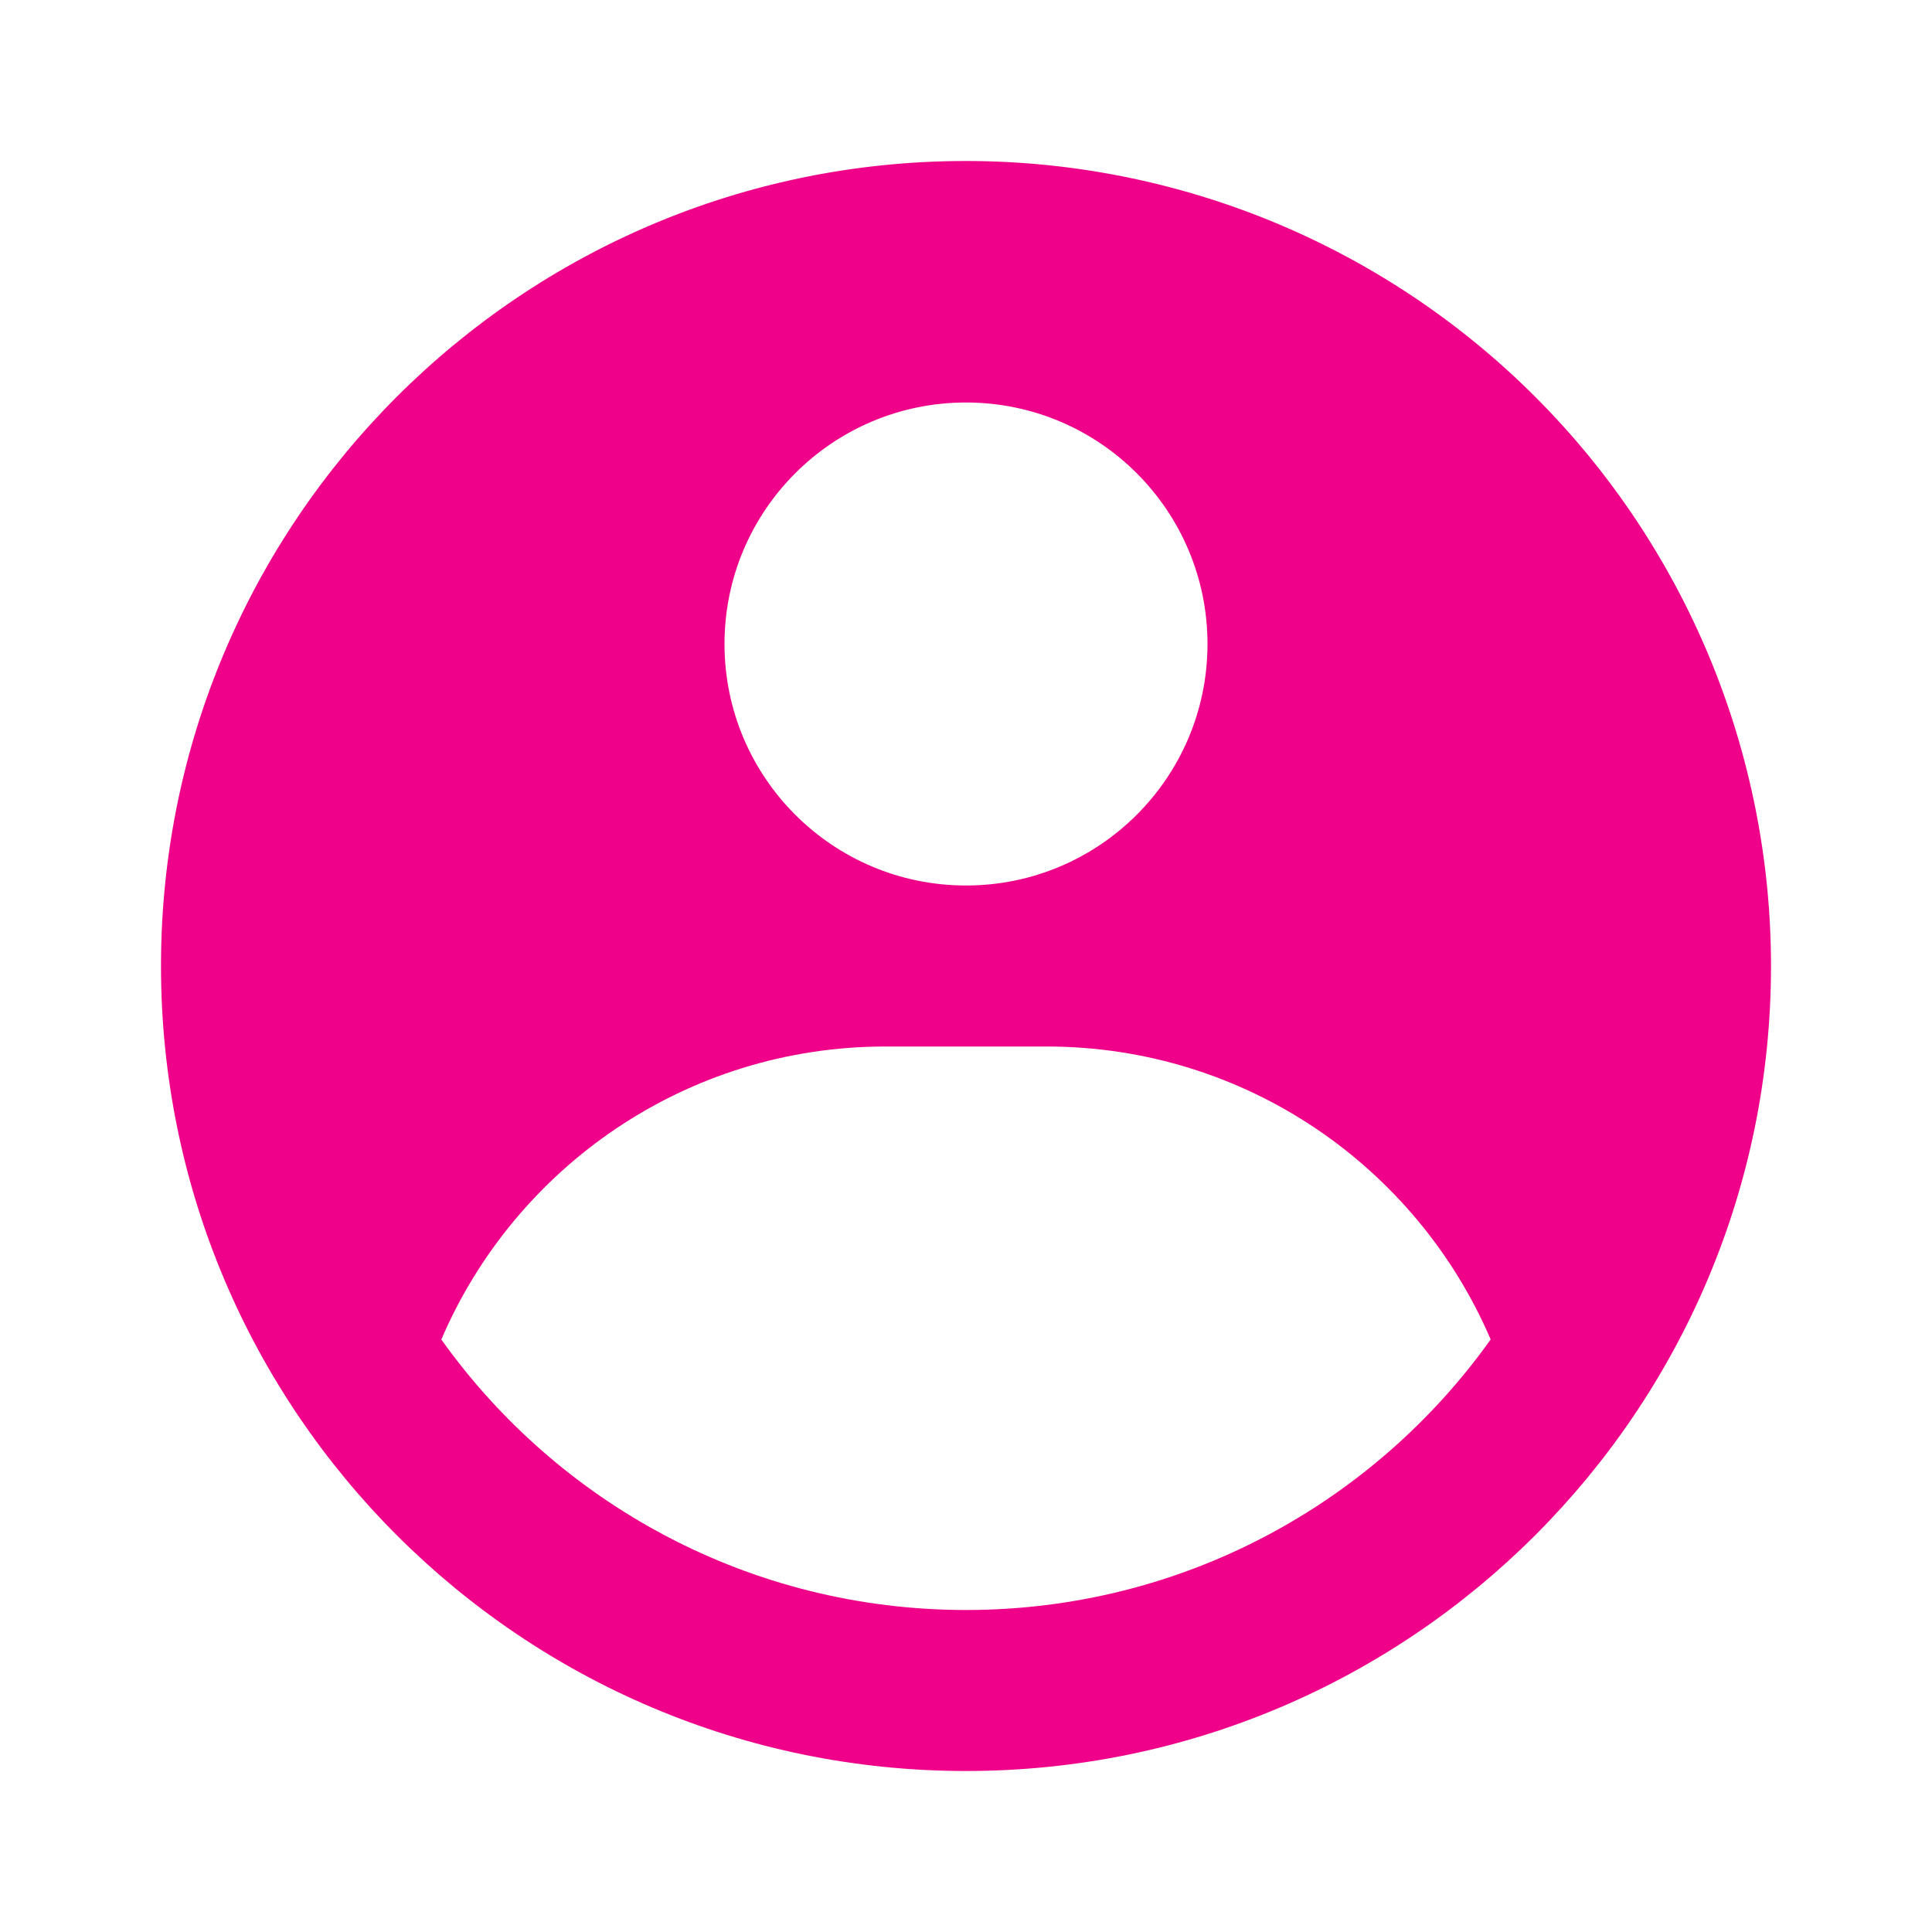 <svg width="42" height="42" viewBox="0 0 42 42" fill="none" xmlns="http://www.w3.org/2000/svg">
<path fill-rule="evenodd" clip-rule="evenodd" d="M21 3.5C23.298 3.5 25.574 3.953 27.697 4.832C29.82 5.712 31.749 7.001 33.374 8.626C34.999 10.251 36.288 12.18 37.168 14.303C38.047 16.426 38.5 18.702 38.5 21C38.5 30.665 30.665 38.5 21 38.5C11.335 38.5 3.5 30.665 3.5 21C3.5 11.335 11.335 3.5 21 3.5ZM22.75 22.75H19.25C14.918 22.75 11.198 25.374 9.594 29.12C12.132 32.679 16.295 35 21 35C25.705 35 29.868 32.679 32.406 29.119C30.802 25.374 27.082 22.75 22.75 22.75ZM21 8.75C18.101 8.75 15.75 11.101 15.75 14C15.75 16.899 18.101 19.25 21 19.25C23.899 19.25 26.25 16.899 26.25 14C26.25 11.101 23.899 8.75 21 8.75Z" fill="#EF018A"/>
</svg>
